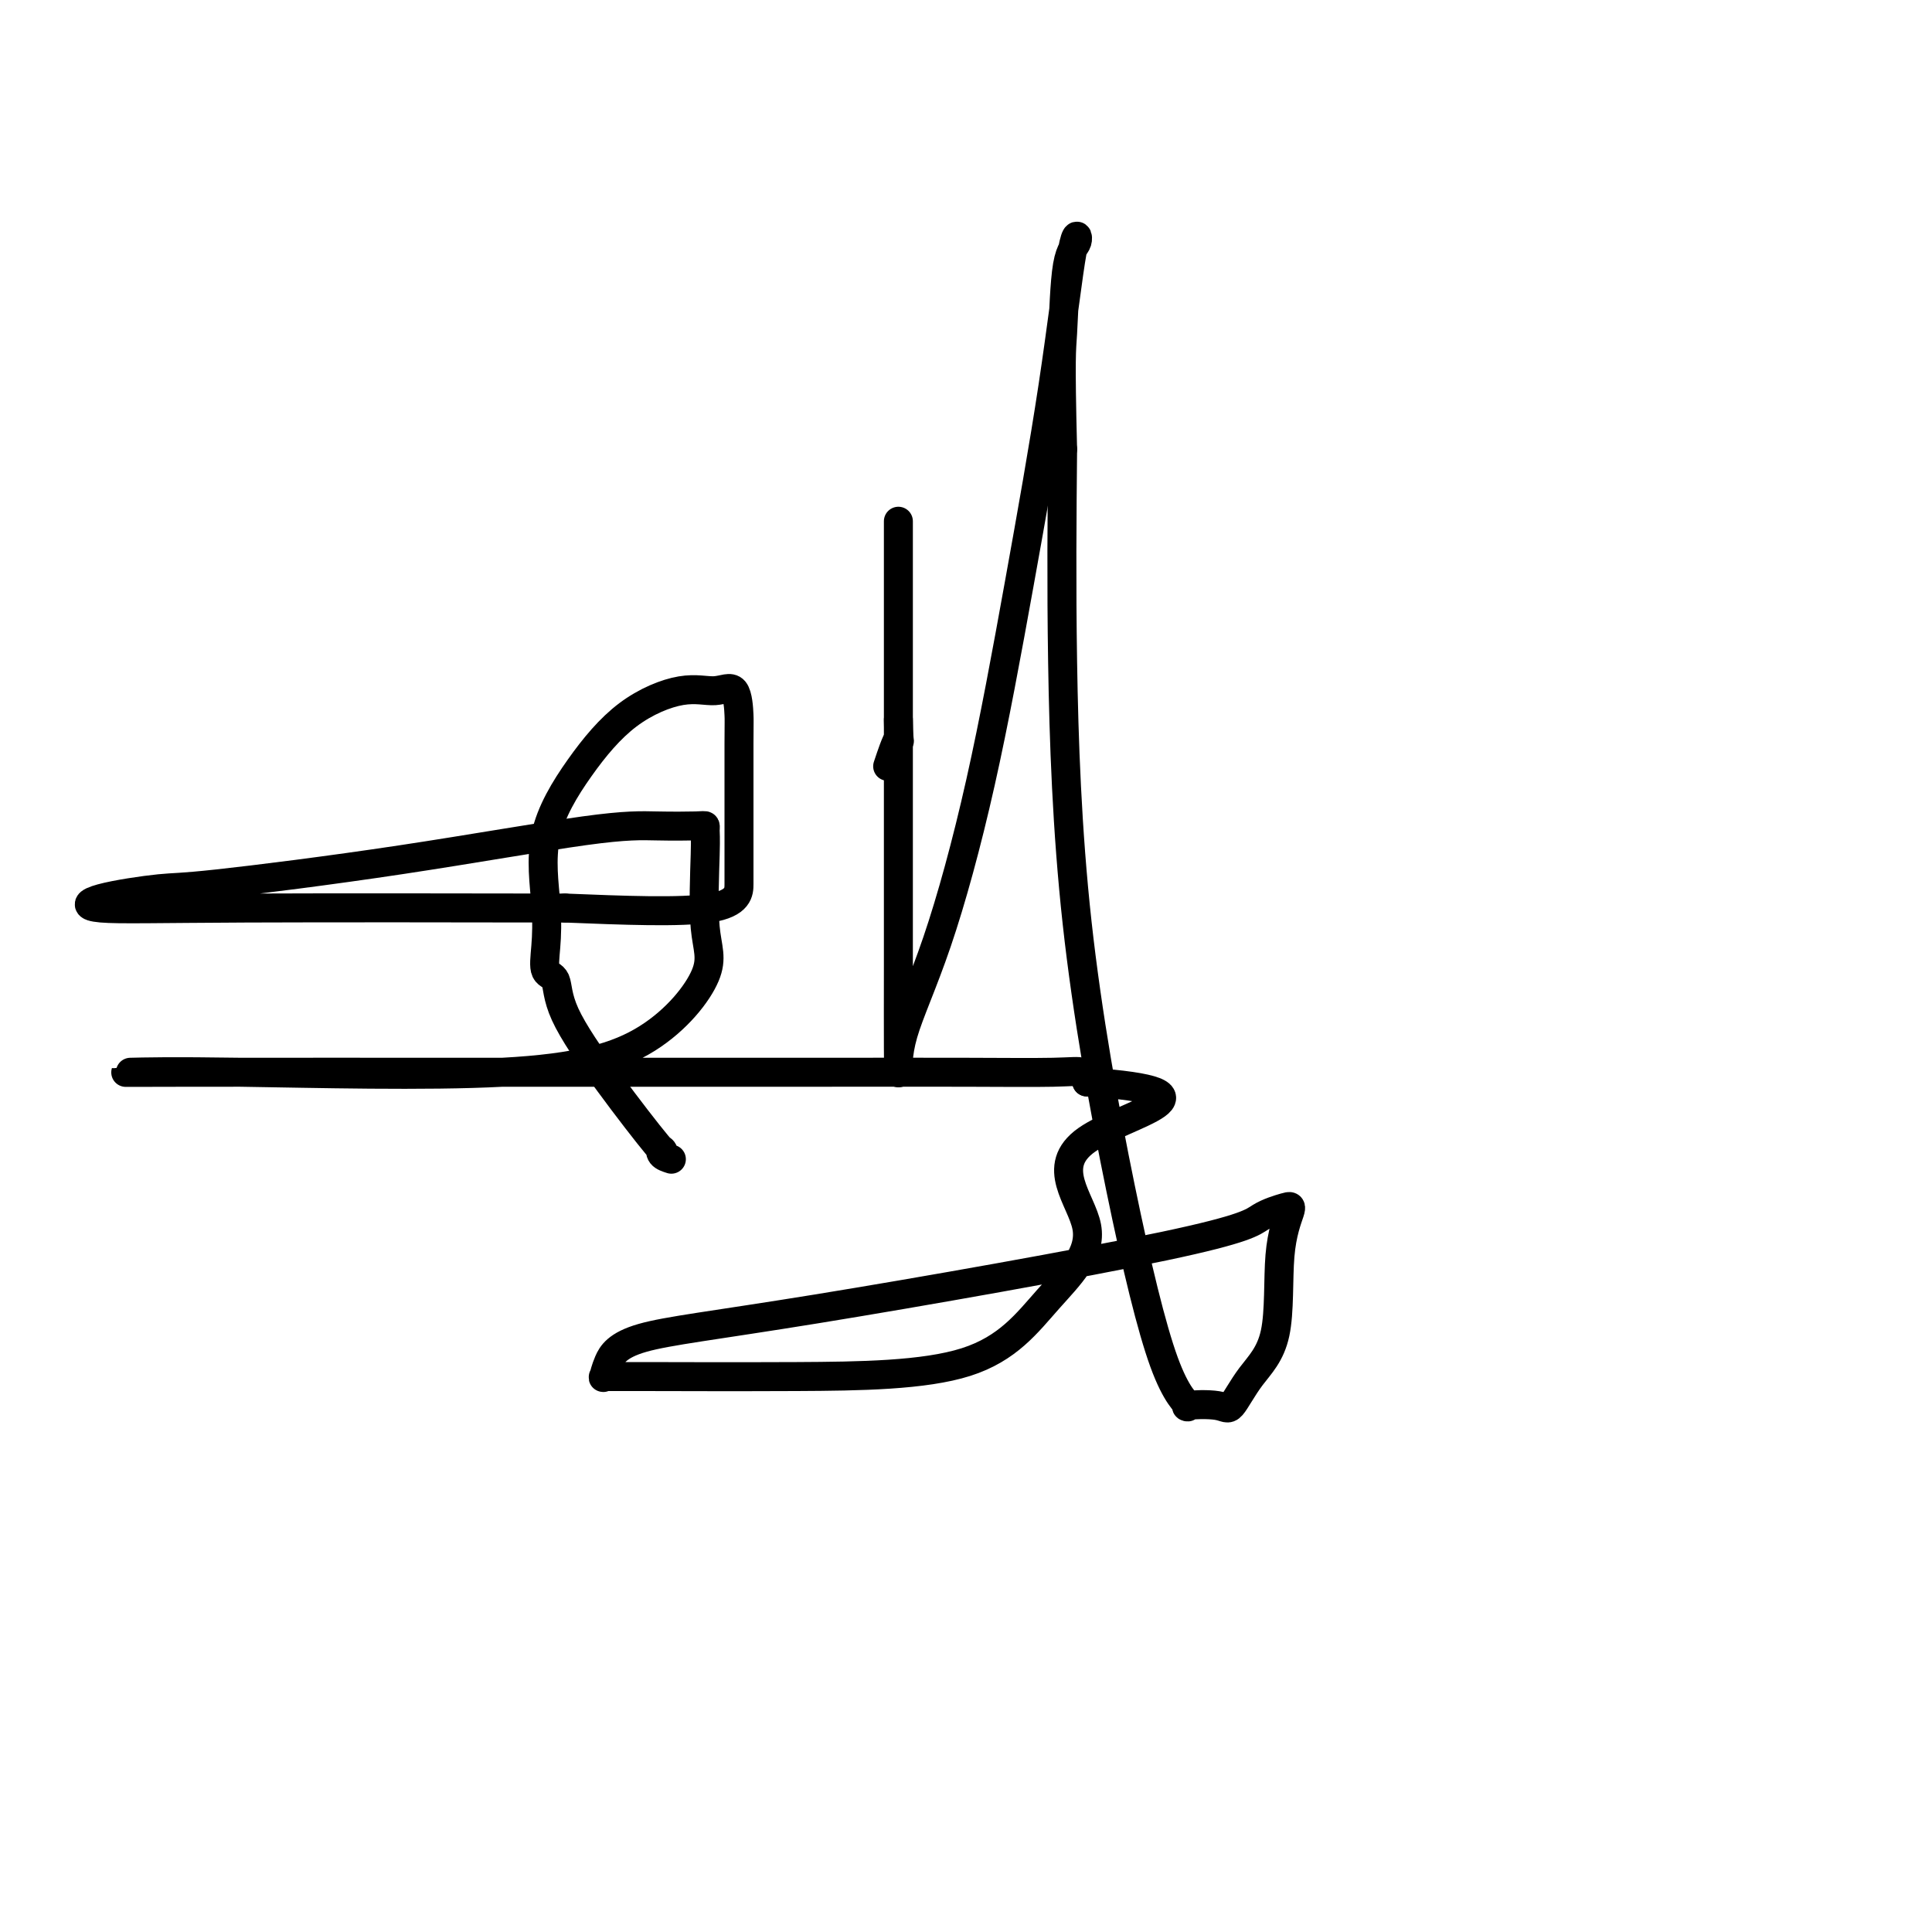 <svg viewBox='0 0 400 400' version='1.1' xmlns='http://www.w3.org/2000/svg' xmlns:xlink='http://www.w3.org/1999/xlink'><g fill='none' stroke='#000000' stroke-width='6' stroke-linecap='round' stroke-linejoin='round'><path d='M139,240c-0.813,-0.261 -1.626,-0.521 -2,-1c-0.374,-0.479 -0.308,-1.176 0,-1c0.308,0.176 0.860,1.224 -1,-1c-1.860,-2.224 -6.131,-7.719 -10,-13c-3.869,-5.281 -7.337,-10.348 -9,-14c-1.663,-3.652 -1.523,-5.888 -2,-7c-0.477,-1.112 -1.573,-1.100 -2,-2c-0.427,-0.900 -0.185,-2.711 0,-5c0.185,-2.289 0.312,-5.056 0,-9c-0.312,-3.944 -1.063,-9.066 0,-14c1.063,-4.934 3.941,-9.681 7,-14c3.059,-4.319 6.298,-8.211 10,-11c3.702,-2.789 7.868,-4.475 11,-5c3.132,-0.525 5.232,0.110 7,0c1.768,-0.110 3.206,-0.965 4,0c0.794,0.965 0.945,3.752 1,5c0.055,1.248 0.015,0.959 0,6c-0.015,5.041 -0.004,15.413 0,21c0.004,5.587 0.001,6.389 0,8c-0.001,1.611 -0.000,4.032 -6,5c-6.000,0.968 -18.000,0.484 -30,0'/><path d='M117,188c-17.816,-0.024 -47.357,-0.084 -66,0c-18.643,0.084 -26.387,0.311 -30,0c-3.613,-0.311 -3.096,-1.159 0,-2c3.096,-0.841 8.772,-1.675 12,-2c3.228,-0.325 4.010,-0.139 12,-1c7.990,-0.861 23.188,-2.767 38,-5c14.812,-2.233 29.237,-4.792 38,-6c8.763,-1.208 11.865,-1.064 15,-1c3.135,0.064 6.302,0.049 8,0c1.698,-0.049 1.927,-0.131 2,0c0.073,0.131 -0.008,0.476 0,1c0.008,0.524 0.106,1.227 0,5c-0.106,3.773 -0.417,10.615 0,15c0.417,4.385 1.563,6.313 0,10c-1.563,3.687 -5.836,9.131 -12,13c-6.164,3.869 -14.219,6.161 -30,7c-15.781,0.839 -39.288,0.225 -54,0c-14.712,-0.225 -20.629,-0.060 -23,0c-2.371,0.060 -1.195,0.017 13,0c14.195,-0.017 41.407,-0.006 66,0c24.593,0.006 46.565,0.007 62,0c15.435,-0.007 24.333,-0.023 32,0c7.667,0.023 14.103,0.083 18,0c3.897,-0.083 5.256,-0.309 6,0c0.744,0.309 0.872,1.155 1,2'/><path d='M225,224c30.543,2.126 7.901,6.440 0,12c-7.901,5.560 -1.062,12.365 0,18c1.062,5.635 -3.651,10.098 -8,15c-4.349,4.902 -8.332,10.241 -17,13c-8.668,2.759 -22.022,2.937 -35,3c-12.978,0.063 -25.581,0.010 -32,0c-6.419,-0.010 -6.654,0.024 -7,0c-0.346,-0.024 -0.803,-0.105 -1,0c-0.197,0.105 -0.135,0.395 0,0c0.135,-0.395 0.344,-1.474 1,-3c0.656,-1.526 1.758,-3.498 7,-5c5.242,-1.502 14.622,-2.533 36,-6c21.378,-3.467 54.754,-9.368 72,-13c17.246,-3.632 18.362,-4.994 20,-6c1.638,-1.006 3.797,-1.654 5,-2c1.203,-0.346 1.451,-0.389 1,1c-0.451,1.389 -1.600,4.211 -2,9c-0.400,4.789 -0.050,11.545 -1,16c-0.950,4.455 -3.200,6.608 -5,9c-1.800,2.392 -3.149,5.024 -4,6c-0.851,0.976 -1.202,0.296 -3,0c-1.798,-0.296 -5.041,-0.208 -6,0c-0.959,0.208 0.366,0.535 0,0c-0.366,-0.535 -2.424,-1.933 -5,-9c-2.576,-7.067 -5.670,-19.801 -9,-36c-3.330,-16.199 -6.897,-35.861 -9,-55c-2.103,-19.139 -2.744,-37.754 -3,-54c-0.256,-16.246 -0.128,-30.123 0,-44'/><path d='M220,93c-0.491,-19.814 -0.218,-20.350 0,-24c0.218,-3.650 0.382,-10.414 1,-14c0.618,-3.586 1.691,-3.993 2,-5c0.309,-1.007 -0.147,-2.613 -1,2c-0.853,4.613 -2.103,15.444 -4,28c-1.897,12.556 -4.442,26.835 -7,41c-2.558,14.165 -5.130,28.216 -8,41c-2.870,12.784 -6.037,24.300 -9,33c-2.963,8.700 -5.722,14.582 -7,19c-1.278,4.418 -1.074,7.370 -1,8c0.074,0.630 0.020,-1.063 0,-5c-0.020,-3.937 -0.005,-10.117 0,-17c0.005,-6.883 0.001,-14.469 0,-23c-0.001,-8.531 -0.000,-18.005 0,-27c0.000,-8.995 0.000,-17.509 0,-24c-0.000,-6.491 -0.000,-10.957 0,-13c0.000,-2.043 0.000,-1.661 0,-3c-0.000,-1.339 -0.000,-4.399 0,1c0.000,5.399 0.000,19.257 0,27c-0.000,7.743 -0.000,9.372 0,11'/><path d='M186,149c0.121,6.636 0.424,3.727 0,4c-0.424,0.273 -1.576,3.727 -2,5c-0.424,1.273 -0.121,0.364 0,0c0.121,-0.364 0.061,-0.182 0,0'/></g>
</svg>